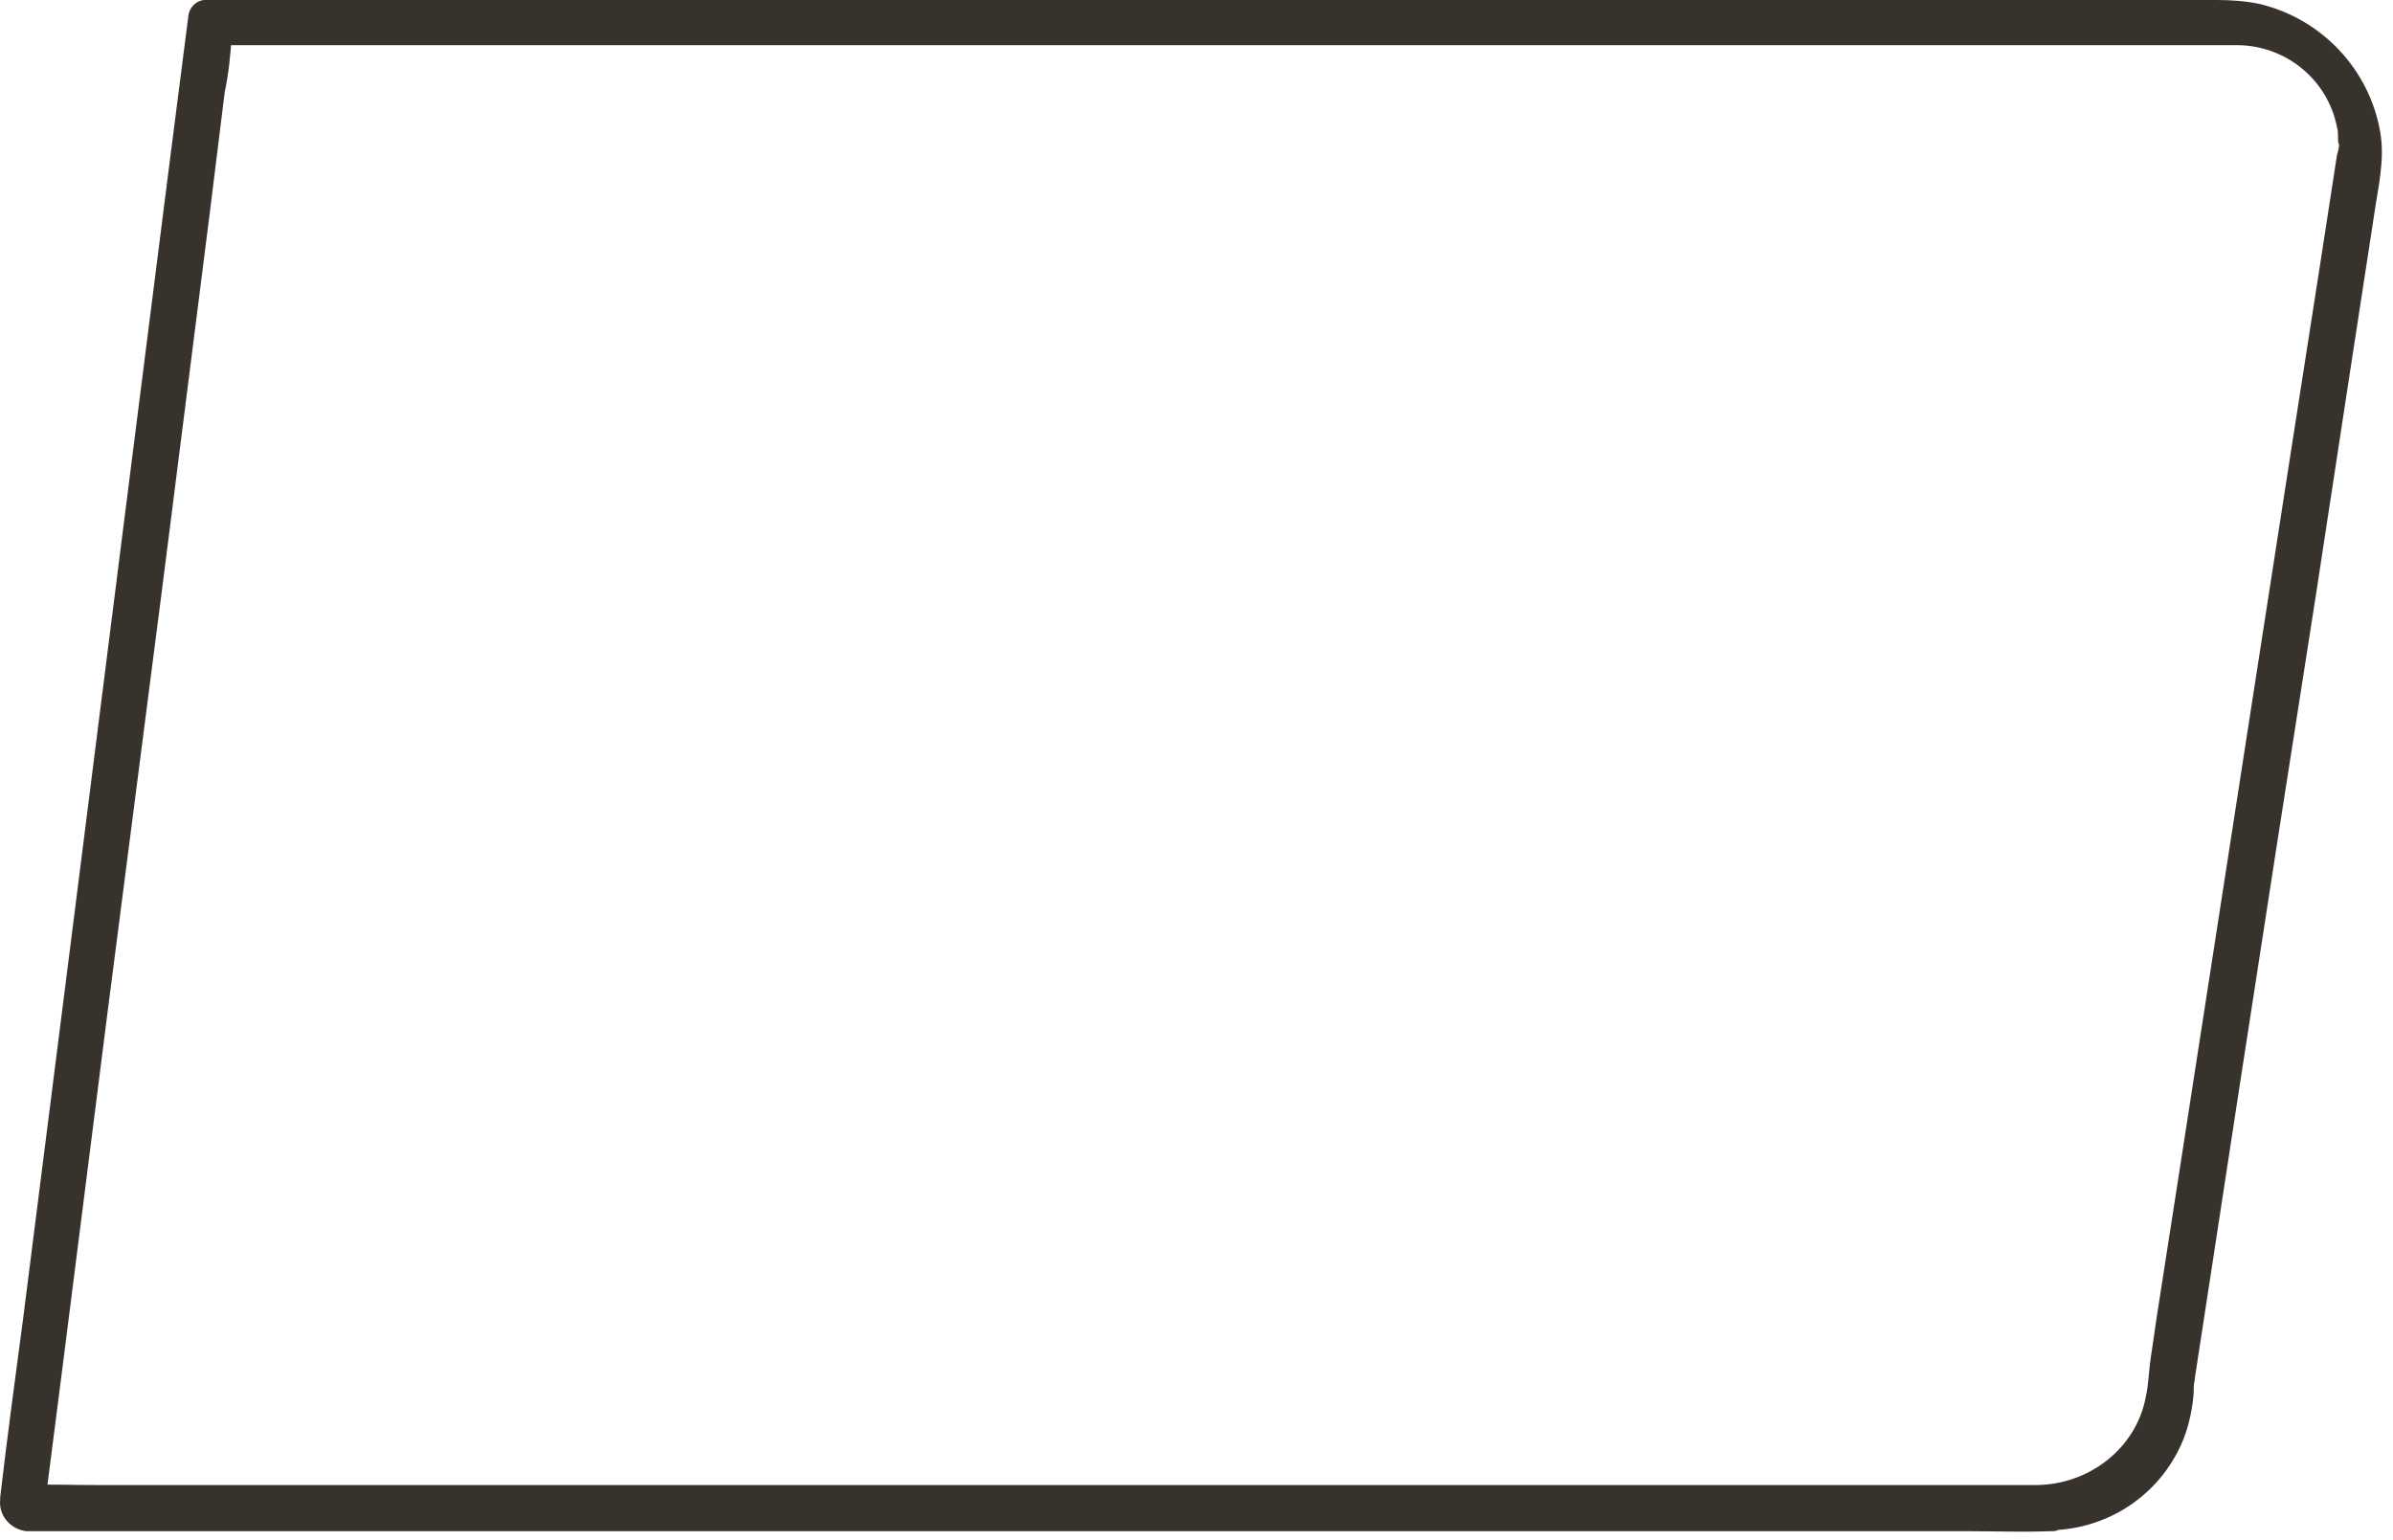 <?xml version="1.0" encoding="utf-8"?>
<svg xmlns="http://www.w3.org/2000/svg" fill="none" height="100%" overflow="visible" preserveAspectRatio="none" style="display: block;" viewBox="0 0 160 103" width="100%">
<path d="M136.092 99.301H6.447C4.705 99.301 2.963 99.234 1.154 99.301H0.953L2.896 101.449L4.169 91.513L7.184 67.745L10.869 39.143L14.018 14.301L15.023 6.177C15.291 4.901 15.425 3.626 15.492 2.283C15.492 2.216 15.492 2.148 15.492 2.081L14.487 3.021H146.946C147.884 3.021 148.822 3.021 149.693 3.021C152.909 3.088 155.656 5.371 156.259 8.527C156.326 8.728 156.326 8.997 156.326 9.198C156.326 9.265 156.326 9.87 156.393 9.534C156.393 9.601 156.393 9.668 156.393 9.668C156.393 9.87 156.326 10.138 156.259 10.34L155.12 17.725L153.11 30.616L150.631 46.596L148.085 63.045L145.807 77.749L144.199 88.088L143.797 90.841C143.663 91.714 143.663 92.587 143.462 93.46C142.792 96.884 139.643 99.301 136.092 99.301C135.288 99.301 134.953 100.308 135.154 100.979C135.422 101.785 136.226 102.322 137.097 102.322C141.117 102.255 144.668 99.771 146.075 96.011C146.41 95.071 146.611 94.064 146.678 93.057C146.678 92.922 146.678 92.453 146.678 92.788C146.678 92.788 146.678 92.788 146.678 92.721C146.678 92.52 146.745 92.385 146.745 92.184L147.817 85.201L149.76 72.512L152.239 56.465L154.852 39.747L157.13 24.842L158.738 14.368C159.006 12.488 159.475 10.675 159.14 8.795C158.403 4.633 155.254 1.276 151.1 0.269C150.162 0.067 149.157 0 148.219 0H13.616C13.147 0.067 12.745 0.403 12.611 0.94L11.338 10.877L8.323 34.645L4.705 63.246L1.556 88.088C1.02 92.117 0.484 96.078 0.015 100.107V100.241C-0.119 101.315 0.685 102.255 1.757 102.389C1.824 102.389 1.958 102.389 2.025 102.389H131.737C133.479 102.389 135.221 102.456 137.03 102.389H137.231C138.102 102.389 138.37 101.382 138.169 100.711C137.767 99.838 136.963 99.301 136.092 99.301Z" fill="#38322D" id="Vector"/>
</svg>